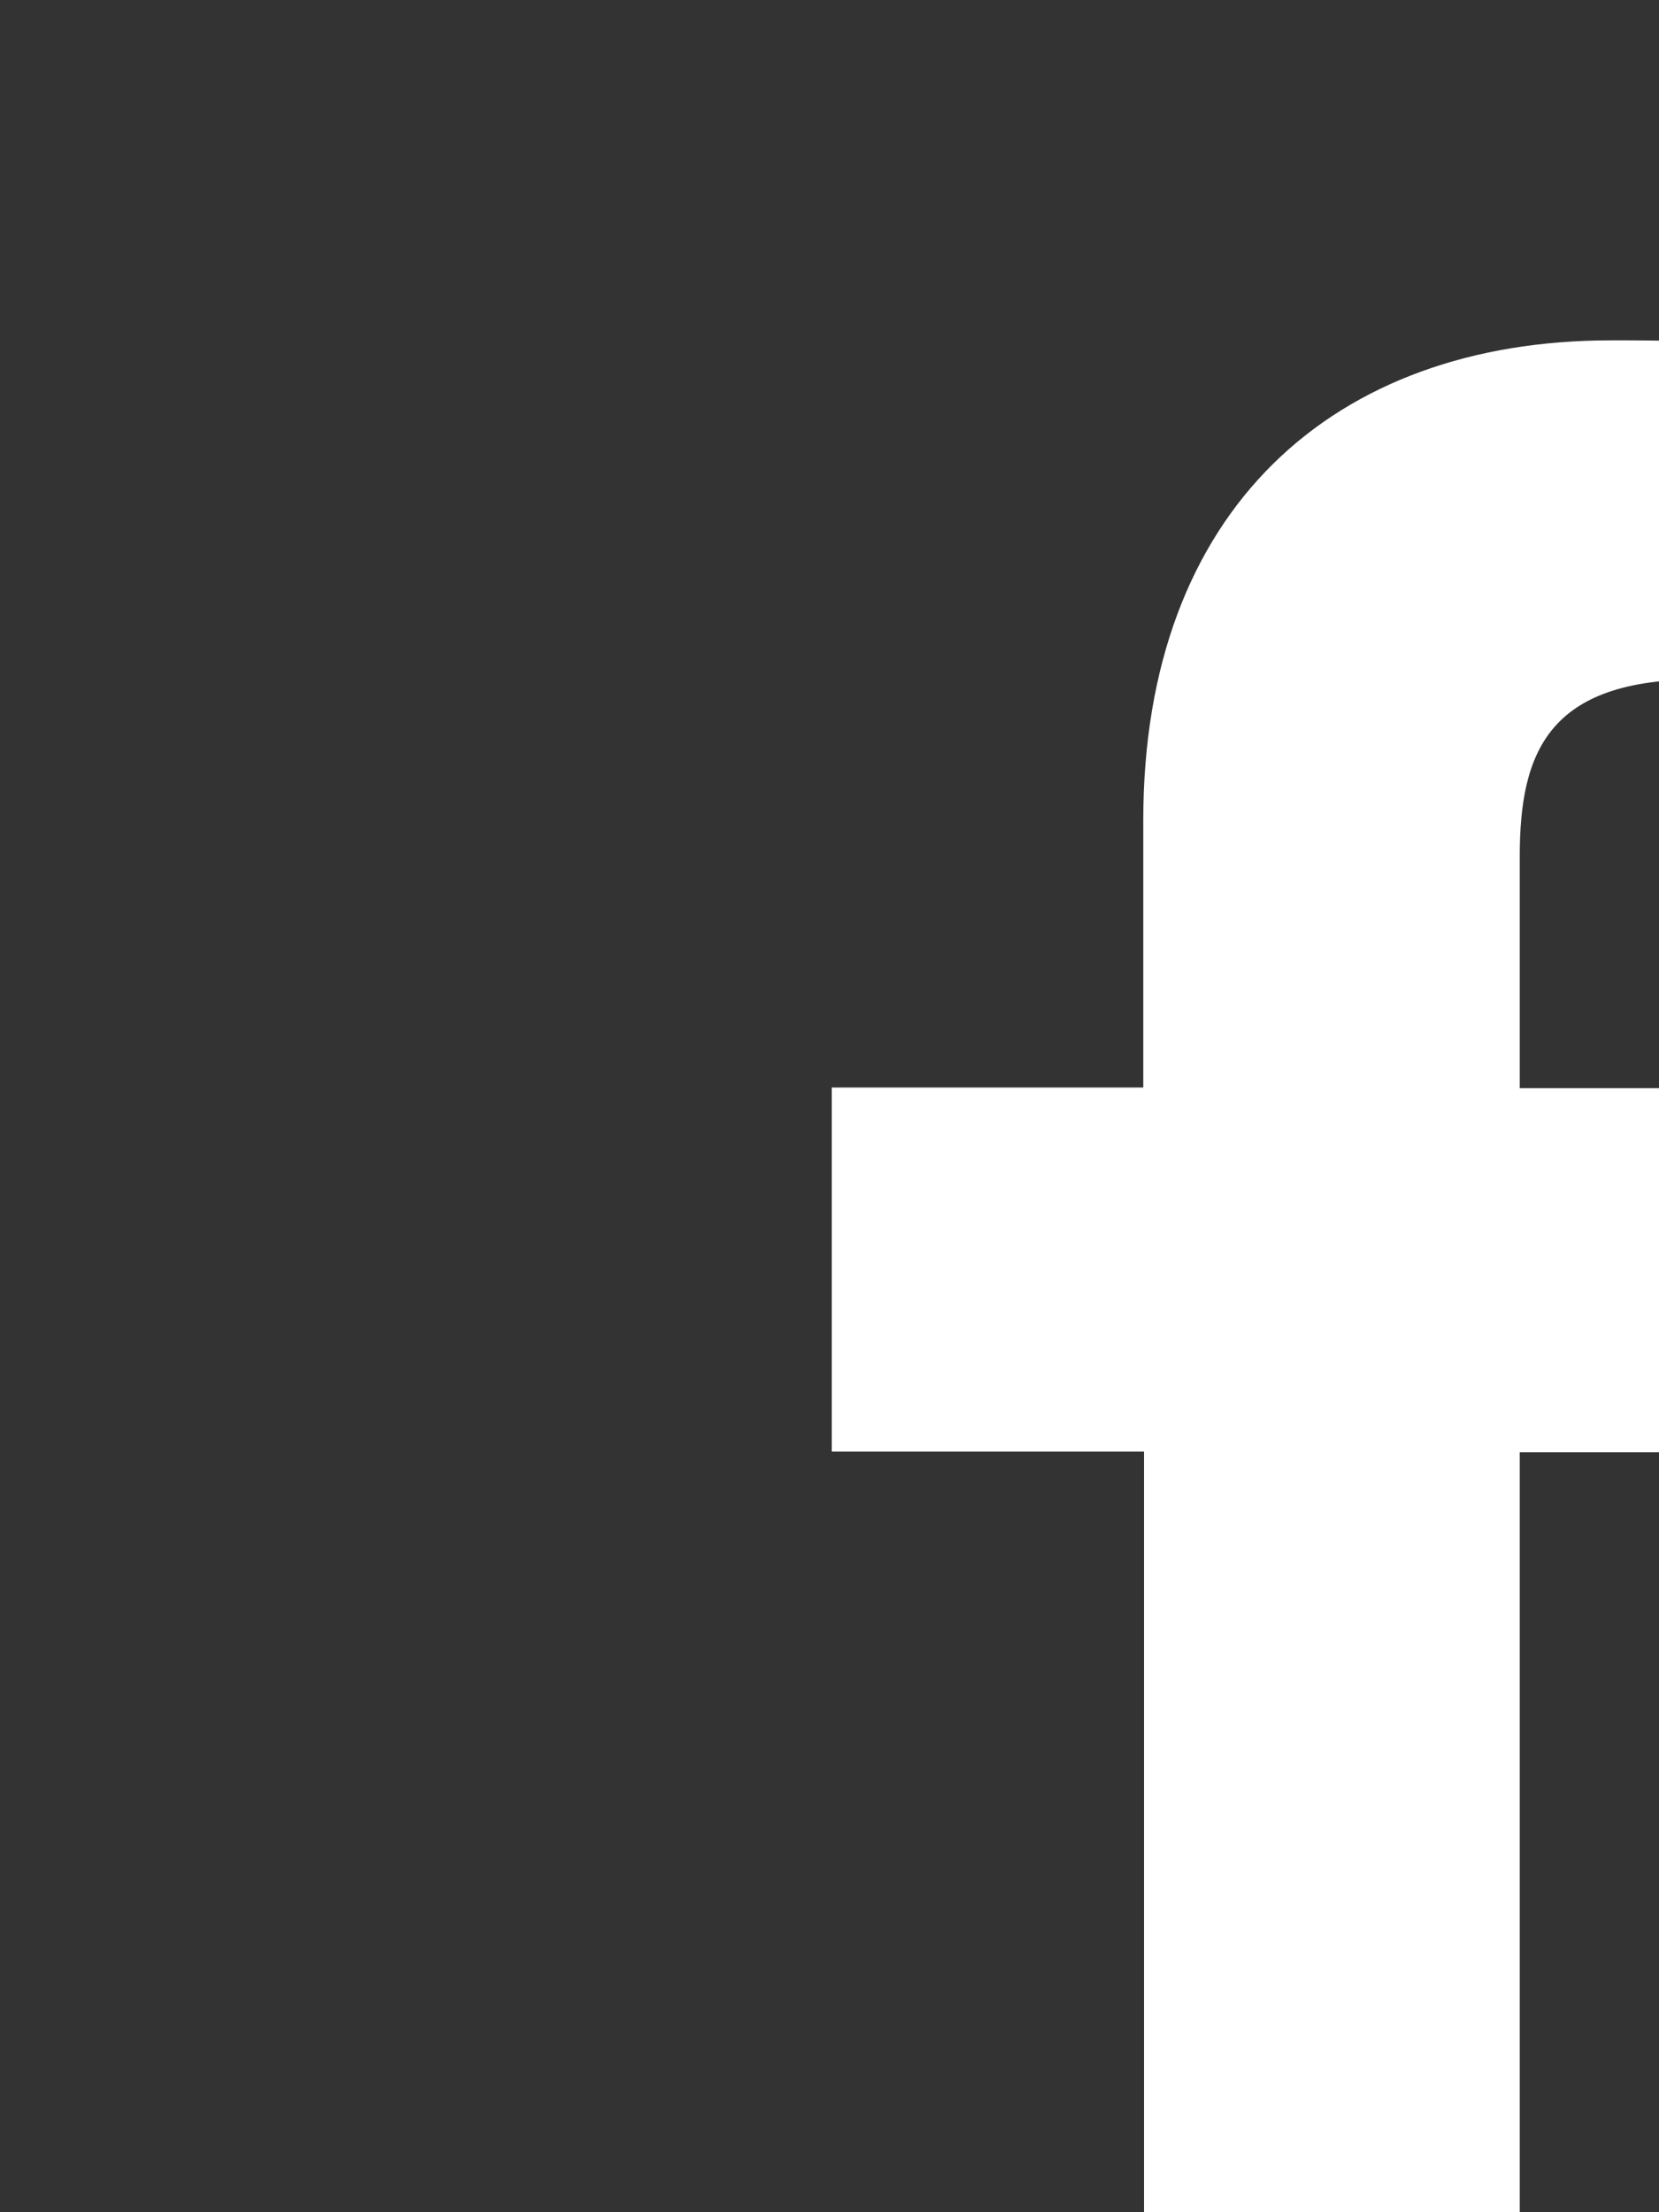 <svg width="15" height="20" viewBox="0 0 15 20" fill="none" xmlns="http://www.w3.org/2000/svg">
<rect x="0" y="0" width="15" height="20" fill="#333333" stroke="none"/>
<path d="M13.741 21.535V13.129H16.576L16.998 9.838H13.741V7.742C13.741 6.792 14.005 6.142 15.368 6.142H17.095V3.207C16.255 3.117 15.41 3.074 14.565 3.077C12.059 3.077 10.337 4.607 10.337 7.416V9.832H7.52V13.123H10.344V21.535H13.741Z" fill="#FFF"/>
</svg>
